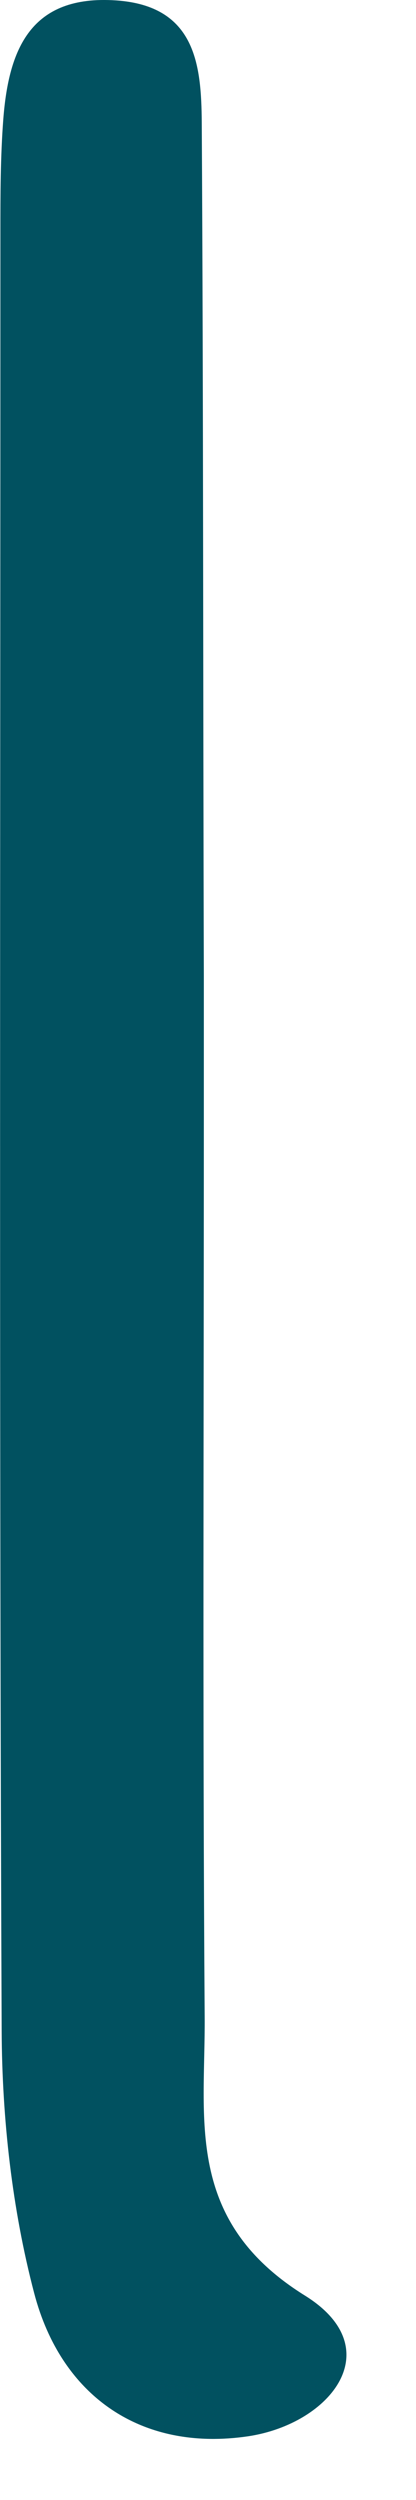 <?xml version="1.0" encoding="utf-8"?>
<svg xmlns="http://www.w3.org/2000/svg" fill="none" height="100%" overflow="visible" preserveAspectRatio="none" style="display: block;" viewBox="0 0 1 6" width="100%">
<path d="M0.49 2.702C0.49 3.414 0.487 4.126 0.492 4.839C0.494 5.086 0.442 5.329 0.734 5.51C0.937 5.637 0.795 5.817 0.597 5.847C0.341 5.885 0.147 5.752 0.082 5.503C0.029 5.301 0.005 5.085 0.004 4.875C-0.002 3.436 0.001 1.997 0.001 0.558C0.001 0.467 0.001 0.376 0.008 0.285C0.021 0.119 0.073 -0.013 0.279 0.001C0.47 0.014 0.484 0.155 0.485 0.294C0.489 0.976 0.488 1.658 0.49 2.34C0.49 2.461 0.49 2.582 0.49 2.703V2.702Z" fill="#015160" id="Vector"/>
</svg>